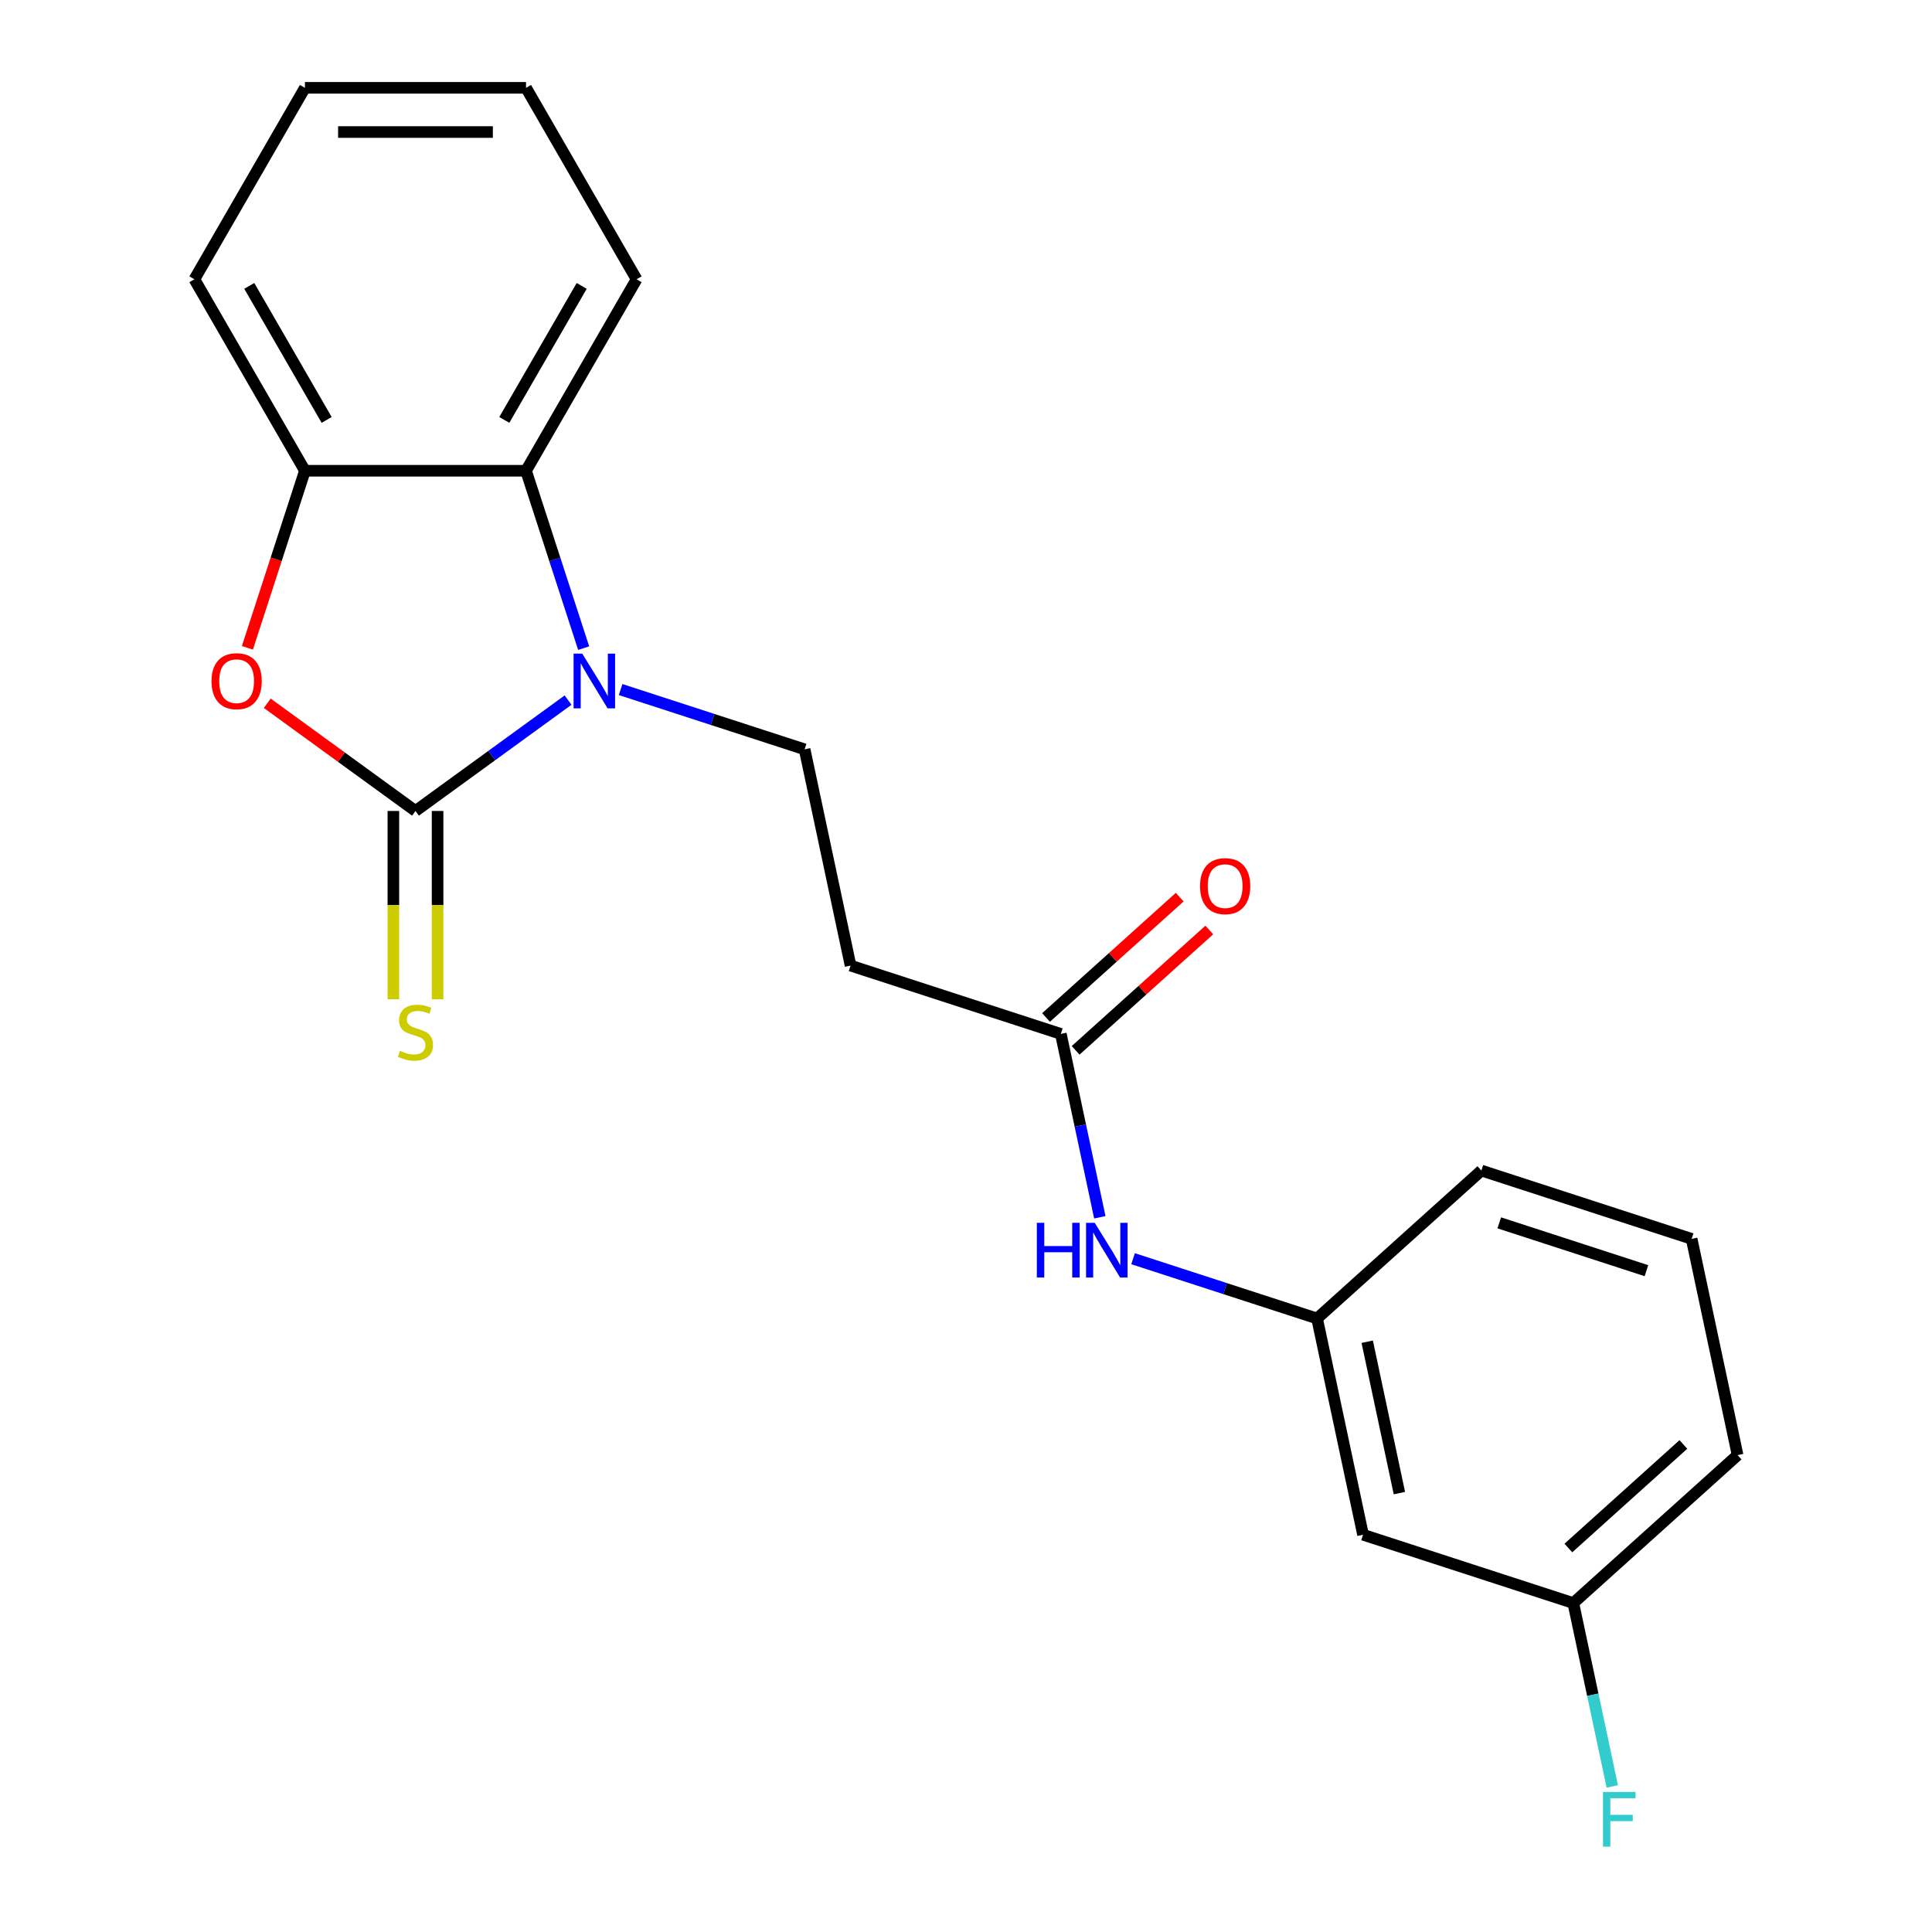 <?xml version='1.0' encoding='iso-8859-1'?>
<svg version='1.1' baseProfile='full'
              xmlns='http://www.w3.org/2000/svg'
                      xmlns:rdkit='http://www.rdkit.org/xml'
                      xmlns:xlink='http://www.w3.org/1999/xlink'
                  xml:space='preserve'
width='1000px' height='1000px' viewBox='0 0 1000 1000'>
<!-- END OF HEADER -->
<rect style='opacity:1.0;fill:#FFFFFF;stroke:none' width='1000' height='1000' x='0' y='0'> </rect>
<path class='bond-0' d='M 215.052,419.756 L 254.541,391.066' style='fill:none;fill-rule:evenodd;stroke:#000000;stroke-width:6px;stroke-linecap:butt;stroke-linejoin:miter;stroke-opacity:1' />
<path class='bond-0' d='M 254.541,391.066 L 294.03,362.375' style='fill:none;fill-rule:evenodd;stroke:#0000FF;stroke-width:6px;stroke-linecap:butt;stroke-linejoin:miter;stroke-opacity:1' />
<path class='bond-1' d='M 215.052,419.756 L 176.693,391.887' style='fill:none;fill-rule:evenodd;stroke:#000000;stroke-width:6px;stroke-linecap:butt;stroke-linejoin:miter;stroke-opacity:1' />
<path class='bond-1' d='M 176.693,391.887 L 138.334,364.017' style='fill:none;fill-rule:evenodd;stroke:#FF0000;stroke-width:6px;stroke-linecap:butt;stroke-linejoin:miter;stroke-opacity:1' />
<path class='bond-6' d='M 203.609,419.756 L 203.609,468.483' style='fill:none;fill-rule:evenodd;stroke:#000000;stroke-width:6px;stroke-linecap:butt;stroke-linejoin:miter;stroke-opacity:1' />
<path class='bond-6' d='M 203.609,468.483 L 203.609,517.209' style='fill:none;fill-rule:evenodd;stroke:#CCCC00;stroke-width:6px;stroke-linecap:butt;stroke-linejoin:miter;stroke-opacity:1' />
<path class='bond-6' d='M 226.496,419.756 L 226.496,468.483' style='fill:none;fill-rule:evenodd;stroke:#000000;stroke-width:6px;stroke-linecap:butt;stroke-linejoin:miter;stroke-opacity:1' />
<path class='bond-6' d='M 226.496,468.483 L 226.496,517.209' style='fill:none;fill-rule:evenodd;stroke:#CCCC00;stroke-width:6px;stroke-linecap:butt;stroke-linejoin:miter;stroke-opacity:1' />
<path class='bond-2' d='M 302.101,335.473 L 287.185,289.566' style='fill:none;fill-rule:evenodd;stroke:#0000FF;stroke-width:6px;stroke-linecap:butt;stroke-linejoin:miter;stroke-opacity:1' />
<path class='bond-2' d='M 287.185,289.566 L 272.269,243.66' style='fill:none;fill-rule:evenodd;stroke:#000000;stroke-width:6px;stroke-linecap:butt;stroke-linejoin:miter;stroke-opacity:1' />
<path class='bond-4' d='M 321.232,356.913 L 368.848,372.384' style='fill:none;fill-rule:evenodd;stroke:#0000FF;stroke-width:6px;stroke-linecap:butt;stroke-linejoin:miter;stroke-opacity:1' />
<path class='bond-4' d='M 368.848,372.384 L 416.465,387.855' style='fill:none;fill-rule:evenodd;stroke:#000000;stroke-width:6px;stroke-linecap:butt;stroke-linejoin:miter;stroke-opacity:1' />
<path class='bond-3' d='M 128.055,335.313 L 142.945,289.486' style='fill:none;fill-rule:evenodd;stroke:#FF0000;stroke-width:6px;stroke-linecap:butt;stroke-linejoin:miter;stroke-opacity:1' />
<path class='bond-3' d='M 142.945,289.486 L 157.835,243.66' style='fill:none;fill-rule:evenodd;stroke:#000000;stroke-width:6px;stroke-linecap:butt;stroke-linejoin:miter;stroke-opacity:1' />
<path class='bond-14' d='M 272.269,243.66 L 329.486,144.557' style='fill:none;fill-rule:evenodd;stroke:#000000;stroke-width:6px;stroke-linecap:butt;stroke-linejoin:miter;stroke-opacity:1' />
<path class='bond-14' d='M 261.031,217.351 L 301.083,147.979' style='fill:none;fill-rule:evenodd;stroke:#000000;stroke-width:6px;stroke-linecap:butt;stroke-linejoin:miter;stroke-opacity:1' />
<path class='bond-21' d='M 272.269,243.66 L 157.835,243.66' style='fill:none;fill-rule:evenodd;stroke:#000000;stroke-width:6px;stroke-linecap:butt;stroke-linejoin:miter;stroke-opacity:1' />
<path class='bond-15' d='M 157.835,243.66 L 100.618,144.557' style='fill:none;fill-rule:evenodd;stroke:#000000;stroke-width:6px;stroke-linecap:butt;stroke-linejoin:miter;stroke-opacity:1' />
<path class='bond-15' d='M 169.073,217.351 L 129.021,147.979' style='fill:none;fill-rule:evenodd;stroke:#000000;stroke-width:6px;stroke-linecap:butt;stroke-linejoin:miter;stroke-opacity:1' />
<path class='bond-7' d='M 416.465,387.855 L 440.257,499.789' style='fill:none;fill-rule:evenodd;stroke:#000000;stroke-width:6px;stroke-linecap:butt;stroke-linejoin:miter;stroke-opacity:1' />
<path class='bond-5' d='M 549.09,535.151 L 440.257,499.789' style='fill:none;fill-rule:evenodd;stroke:#000000;stroke-width:6px;stroke-linecap:butt;stroke-linejoin:miter;stroke-opacity:1' />
<path class='bond-8' d='M 549.09,535.151 L 559.177,582.607' style='fill:none;fill-rule:evenodd;stroke:#000000;stroke-width:6px;stroke-linecap:butt;stroke-linejoin:miter;stroke-opacity:1' />
<path class='bond-8' d='M 559.177,582.607 L 569.264,630.063' style='fill:none;fill-rule:evenodd;stroke:#0000FF;stroke-width:6px;stroke-linecap:butt;stroke-linejoin:miter;stroke-opacity:1' />
<path class='bond-11' d='M 556.747,543.655 L 591.337,512.51' style='fill:none;fill-rule:evenodd;stroke:#000000;stroke-width:6px;stroke-linecap:butt;stroke-linejoin:miter;stroke-opacity:1' />
<path class='bond-11' d='M 591.337,512.51 L 625.927,481.365' style='fill:none;fill-rule:evenodd;stroke:#FF0000;stroke-width:6px;stroke-linecap:butt;stroke-linejoin:miter;stroke-opacity:1' />
<path class='bond-11' d='M 541.433,526.647 L 576.023,495.502' style='fill:none;fill-rule:evenodd;stroke:#000000;stroke-width:6px;stroke-linecap:butt;stroke-linejoin:miter;stroke-opacity:1' />
<path class='bond-11' d='M 576.023,495.502 L 610.613,464.357' style='fill:none;fill-rule:evenodd;stroke:#FF0000;stroke-width:6px;stroke-linecap:butt;stroke-linejoin:miter;stroke-opacity:1' />
<path class='bond-9' d='M 586.483,651.504 L 634.099,666.975' style='fill:none;fill-rule:evenodd;stroke:#0000FF;stroke-width:6px;stroke-linecap:butt;stroke-linejoin:miter;stroke-opacity:1' />
<path class='bond-9' d='M 634.099,666.975 L 681.715,682.446' style='fill:none;fill-rule:evenodd;stroke:#000000;stroke-width:6px;stroke-linecap:butt;stroke-linejoin:miter;stroke-opacity:1' />
<path class='bond-10' d='M 681.715,682.446 L 705.508,794.38' style='fill:none;fill-rule:evenodd;stroke:#000000;stroke-width:6px;stroke-linecap:butt;stroke-linejoin:miter;stroke-opacity:1' />
<path class='bond-10' d='M 707.671,694.478 L 724.325,772.831' style='fill:none;fill-rule:evenodd;stroke:#000000;stroke-width:6px;stroke-linecap:butt;stroke-linejoin:miter;stroke-opacity:1' />
<path class='bond-17' d='M 681.715,682.446 L 766.756,605.875' style='fill:none;fill-rule:evenodd;stroke:#000000;stroke-width:6px;stroke-linecap:butt;stroke-linejoin:miter;stroke-opacity:1' />
<path class='bond-12' d='M 705.508,794.38 L 814.341,829.742' style='fill:none;fill-rule:evenodd;stroke:#000000;stroke-width:6px;stroke-linecap:butt;stroke-linejoin:miter;stroke-opacity:1' />
<path class='bond-13' d='M 814.341,829.742 L 824.428,877.198' style='fill:none;fill-rule:evenodd;stroke:#000000;stroke-width:6px;stroke-linecap:butt;stroke-linejoin:miter;stroke-opacity:1' />
<path class='bond-13' d='M 824.428,877.198 L 834.515,924.654' style='fill:none;fill-rule:evenodd;stroke:#33CCCC;stroke-width:6px;stroke-linecap:butt;stroke-linejoin:miter;stroke-opacity:1' />
<path class='bond-23' d='M 814.341,829.742 L 899.382,753.171' style='fill:none;fill-rule:evenodd;stroke:#000000;stroke-width:6px;stroke-linecap:butt;stroke-linejoin:miter;stroke-opacity:1' />
<path class='bond-23' d='M 811.783,801.248 L 871.311,747.648' style='fill:none;fill-rule:evenodd;stroke:#000000;stroke-width:6px;stroke-linecap:butt;stroke-linejoin:miter;stroke-opacity:1' />
<path class='bond-19' d='M 329.486,144.557 L 272.269,45.455' style='fill:none;fill-rule:evenodd;stroke:#000000;stroke-width:6px;stroke-linecap:butt;stroke-linejoin:miter;stroke-opacity:1' />
<path class='bond-20' d='M 100.618,144.557 L 157.835,45.455' style='fill:none;fill-rule:evenodd;stroke:#000000;stroke-width:6px;stroke-linecap:butt;stroke-linejoin:miter;stroke-opacity:1' />
<path class='bond-16' d='M 875.59,641.237 L 766.756,605.875' style='fill:none;fill-rule:evenodd;stroke:#000000;stroke-width:6px;stroke-linecap:butt;stroke-linejoin:miter;stroke-opacity:1' />
<path class='bond-16' d='M 852.192,657.699 L 776.009,632.946' style='fill:none;fill-rule:evenodd;stroke:#000000;stroke-width:6px;stroke-linecap:butt;stroke-linejoin:miter;stroke-opacity:1' />
<path class='bond-18' d='M 875.59,641.237 L 899.382,753.171' style='fill:none;fill-rule:evenodd;stroke:#000000;stroke-width:6px;stroke-linecap:butt;stroke-linejoin:miter;stroke-opacity:1' />
<path class='bond-22' d='M 272.269,45.455 L 157.835,45.455' style='fill:none;fill-rule:evenodd;stroke:#000000;stroke-width:6px;stroke-linecap:butt;stroke-linejoin:miter;stroke-opacity:1' />
<path class='bond-22' d='M 255.104,68.341 L 175,68.341' style='fill:none;fill-rule:evenodd;stroke:#000000;stroke-width:6px;stroke-linecap:butt;stroke-linejoin:miter;stroke-opacity:1' />
<path  class='atom-1' d='M 301.371 338.333
L 310.651 353.333
Q 311.571 354.813, 313.051 357.493
Q 314.531 360.173, 314.611 360.333
L 314.611 338.333
L 318.371 338.333
L 318.371 366.653
L 314.491 366.653
L 304.531 350.253
Q 303.371 348.333, 302.131 346.133
Q 300.931 343.933, 300.571 343.253
L 300.571 366.653
L 296.891 366.653
L 296.891 338.333
L 301.371 338.333
' fill='#0000FF'/>
<path  class='atom-2' d='M 109.473 352.573
Q 109.473 345.773, 112.833 341.973
Q 116.193 338.173, 122.473 338.173
Q 128.753 338.173, 132.113 341.973
Q 135.473 345.773, 135.473 352.573
Q 135.473 359.453, 132.073 363.373
Q 128.673 367.253, 122.473 367.253
Q 116.233 367.253, 112.833 363.373
Q 109.473 359.493, 109.473 352.573
M 122.473 364.053
Q 126.793 364.053, 129.113 361.173
Q 131.473 358.253, 131.473 352.573
Q 131.473 347.013, 129.113 344.213
Q 126.793 341.373, 122.473 341.373
Q 118.153 341.373, 115.793 344.173
Q 113.473 346.973, 113.473 352.573
Q 113.473 358.293, 115.793 361.173
Q 118.153 364.053, 122.473 364.053
' fill='#FF0000'/>
<path  class='atom-7' d='M 207.052 543.91
Q 207.372 544.03, 208.692 544.59
Q 210.012 545.15, 211.452 545.51
Q 212.932 545.83, 214.372 545.83
Q 217.052 545.83, 218.612 544.55
Q 220.172 543.23, 220.172 540.95
Q 220.172 539.39, 219.372 538.43
Q 218.612 537.47, 217.412 536.95
Q 216.212 536.43, 214.212 535.83
Q 211.692 535.07, 210.172 534.35
Q 208.692 533.63, 207.612 532.11
Q 206.572 530.59, 206.572 528.03
Q 206.572 524.47, 208.972 522.27
Q 211.412 520.07, 216.212 520.07
Q 219.492 520.07, 223.212 521.63
L 222.292 524.71
Q 218.892 523.31, 216.332 523.31
Q 213.572 523.31, 212.052 524.47
Q 210.532 525.59, 210.572 527.55
Q 210.572 529.07, 211.332 529.99
Q 212.132 530.91, 213.252 531.43
Q 214.412 531.95, 216.332 532.55
Q 218.892 533.35, 220.412 534.15
Q 221.932 534.95, 223.012 536.59
Q 224.132 538.19, 224.132 540.95
Q 224.132 544.87, 221.492 546.99
Q 218.892 549.07, 214.532 549.07
Q 212.012 549.07, 210.092 548.51
Q 208.212 547.99, 205.972 547.07
L 207.052 543.91
' fill='#CCCC00'/>
<path  class='atom-9' d='M 536.662 632.924
L 540.502 632.924
L 540.502 644.964
L 554.982 644.964
L 554.982 632.924
L 558.822 632.924
L 558.822 661.244
L 554.982 661.244
L 554.982 648.164
L 540.502 648.164
L 540.502 661.244
L 536.662 661.244
L 536.662 632.924
' fill='#0000FF'/>
<path  class='atom-9' d='M 566.622 632.924
L 575.902 647.924
Q 576.822 649.404, 578.302 652.084
Q 579.782 654.764, 579.862 654.924
L 579.862 632.924
L 583.622 632.924
L 583.622 661.244
L 579.742 661.244
L 569.782 644.844
Q 568.622 642.924, 567.382 640.724
Q 566.182 638.524, 565.822 637.844
L 565.822 661.244
L 562.142 661.244
L 562.142 632.924
L 566.622 632.924
' fill='#0000FF'/>
<path  class='atom-12' d='M 621.131 458.66
Q 621.131 451.86, 624.491 448.06
Q 627.851 444.26, 634.131 444.26
Q 640.411 444.26, 643.771 448.06
Q 647.131 451.86, 647.131 458.66
Q 647.131 465.54, 643.731 469.46
Q 640.331 473.34, 634.131 473.34
Q 627.891 473.34, 624.491 469.46
Q 621.131 465.58, 621.131 458.66
M 634.131 470.14
Q 638.451 470.14, 640.771 467.26
Q 643.131 464.34, 643.131 458.66
Q 643.131 453.1, 640.771 450.3
Q 638.451 447.46, 634.131 447.46
Q 629.811 447.46, 627.451 450.26
Q 625.131 453.06, 625.131 458.66
Q 625.131 464.38, 627.451 467.26
Q 629.811 470.14, 634.131 470.14
' fill='#FF0000'/>
<path  class='atom-14' d='M 829.713 927.515
L 846.553 927.515
L 846.553 930.755
L 833.513 930.755
L 833.513 939.355
L 845.113 939.355
L 845.113 942.635
L 833.513 942.635
L 833.513 955.835
L 829.713 955.835
L 829.713 927.515
' fill='#33CCCC'/>
</svg>
